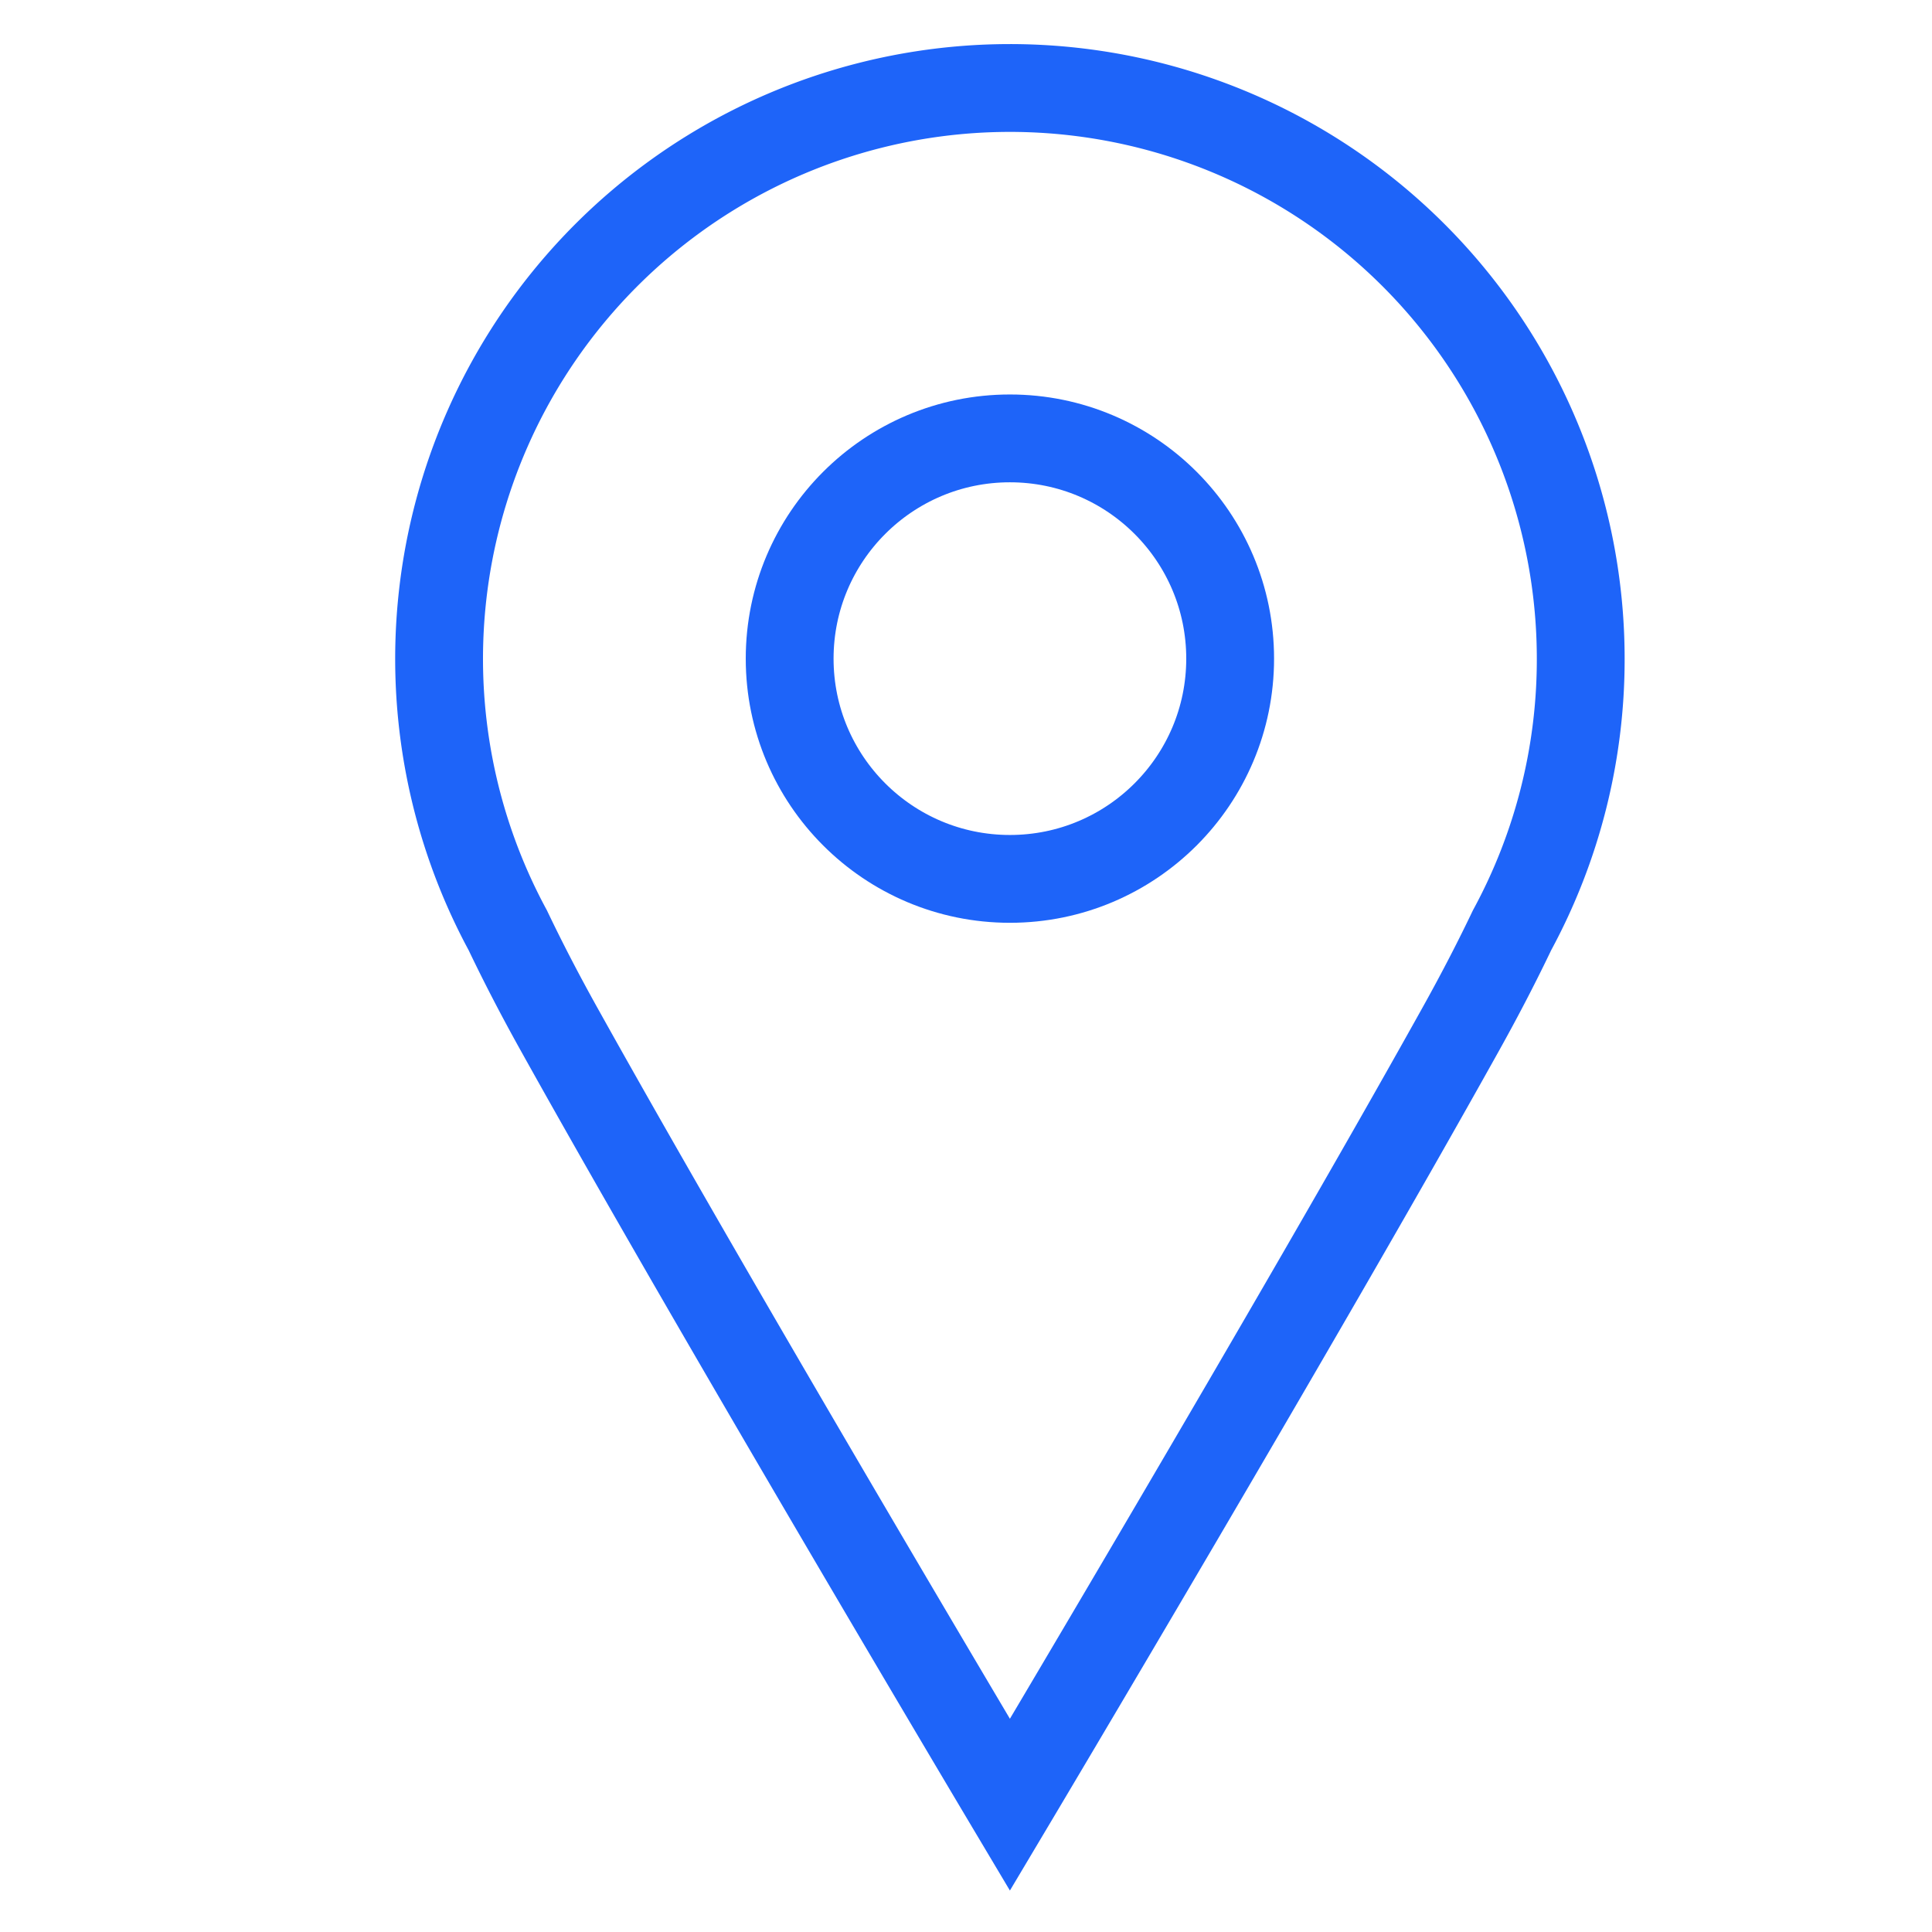 <svg xmlns="http://www.w3.org/2000/svg" width="22" height="22"><g transform="translate(5 1)" stroke="#1E64F9" fill="none" fill-rule="evenodd"><path d="M13 6.5A6.5 6.5 0 1 0 .782 9.593c.152.318.344.697.6 1.155C3.215 14.037 6.5 19.551 6.5 19.551s3.285-5.514 5.118-8.803c.256-.458.448-.837.6-1.155A6.47 6.47 0 0 0 13 6.5z"/><circle cx="6.5" cy="6.5" r="2.508"/></g></svg>